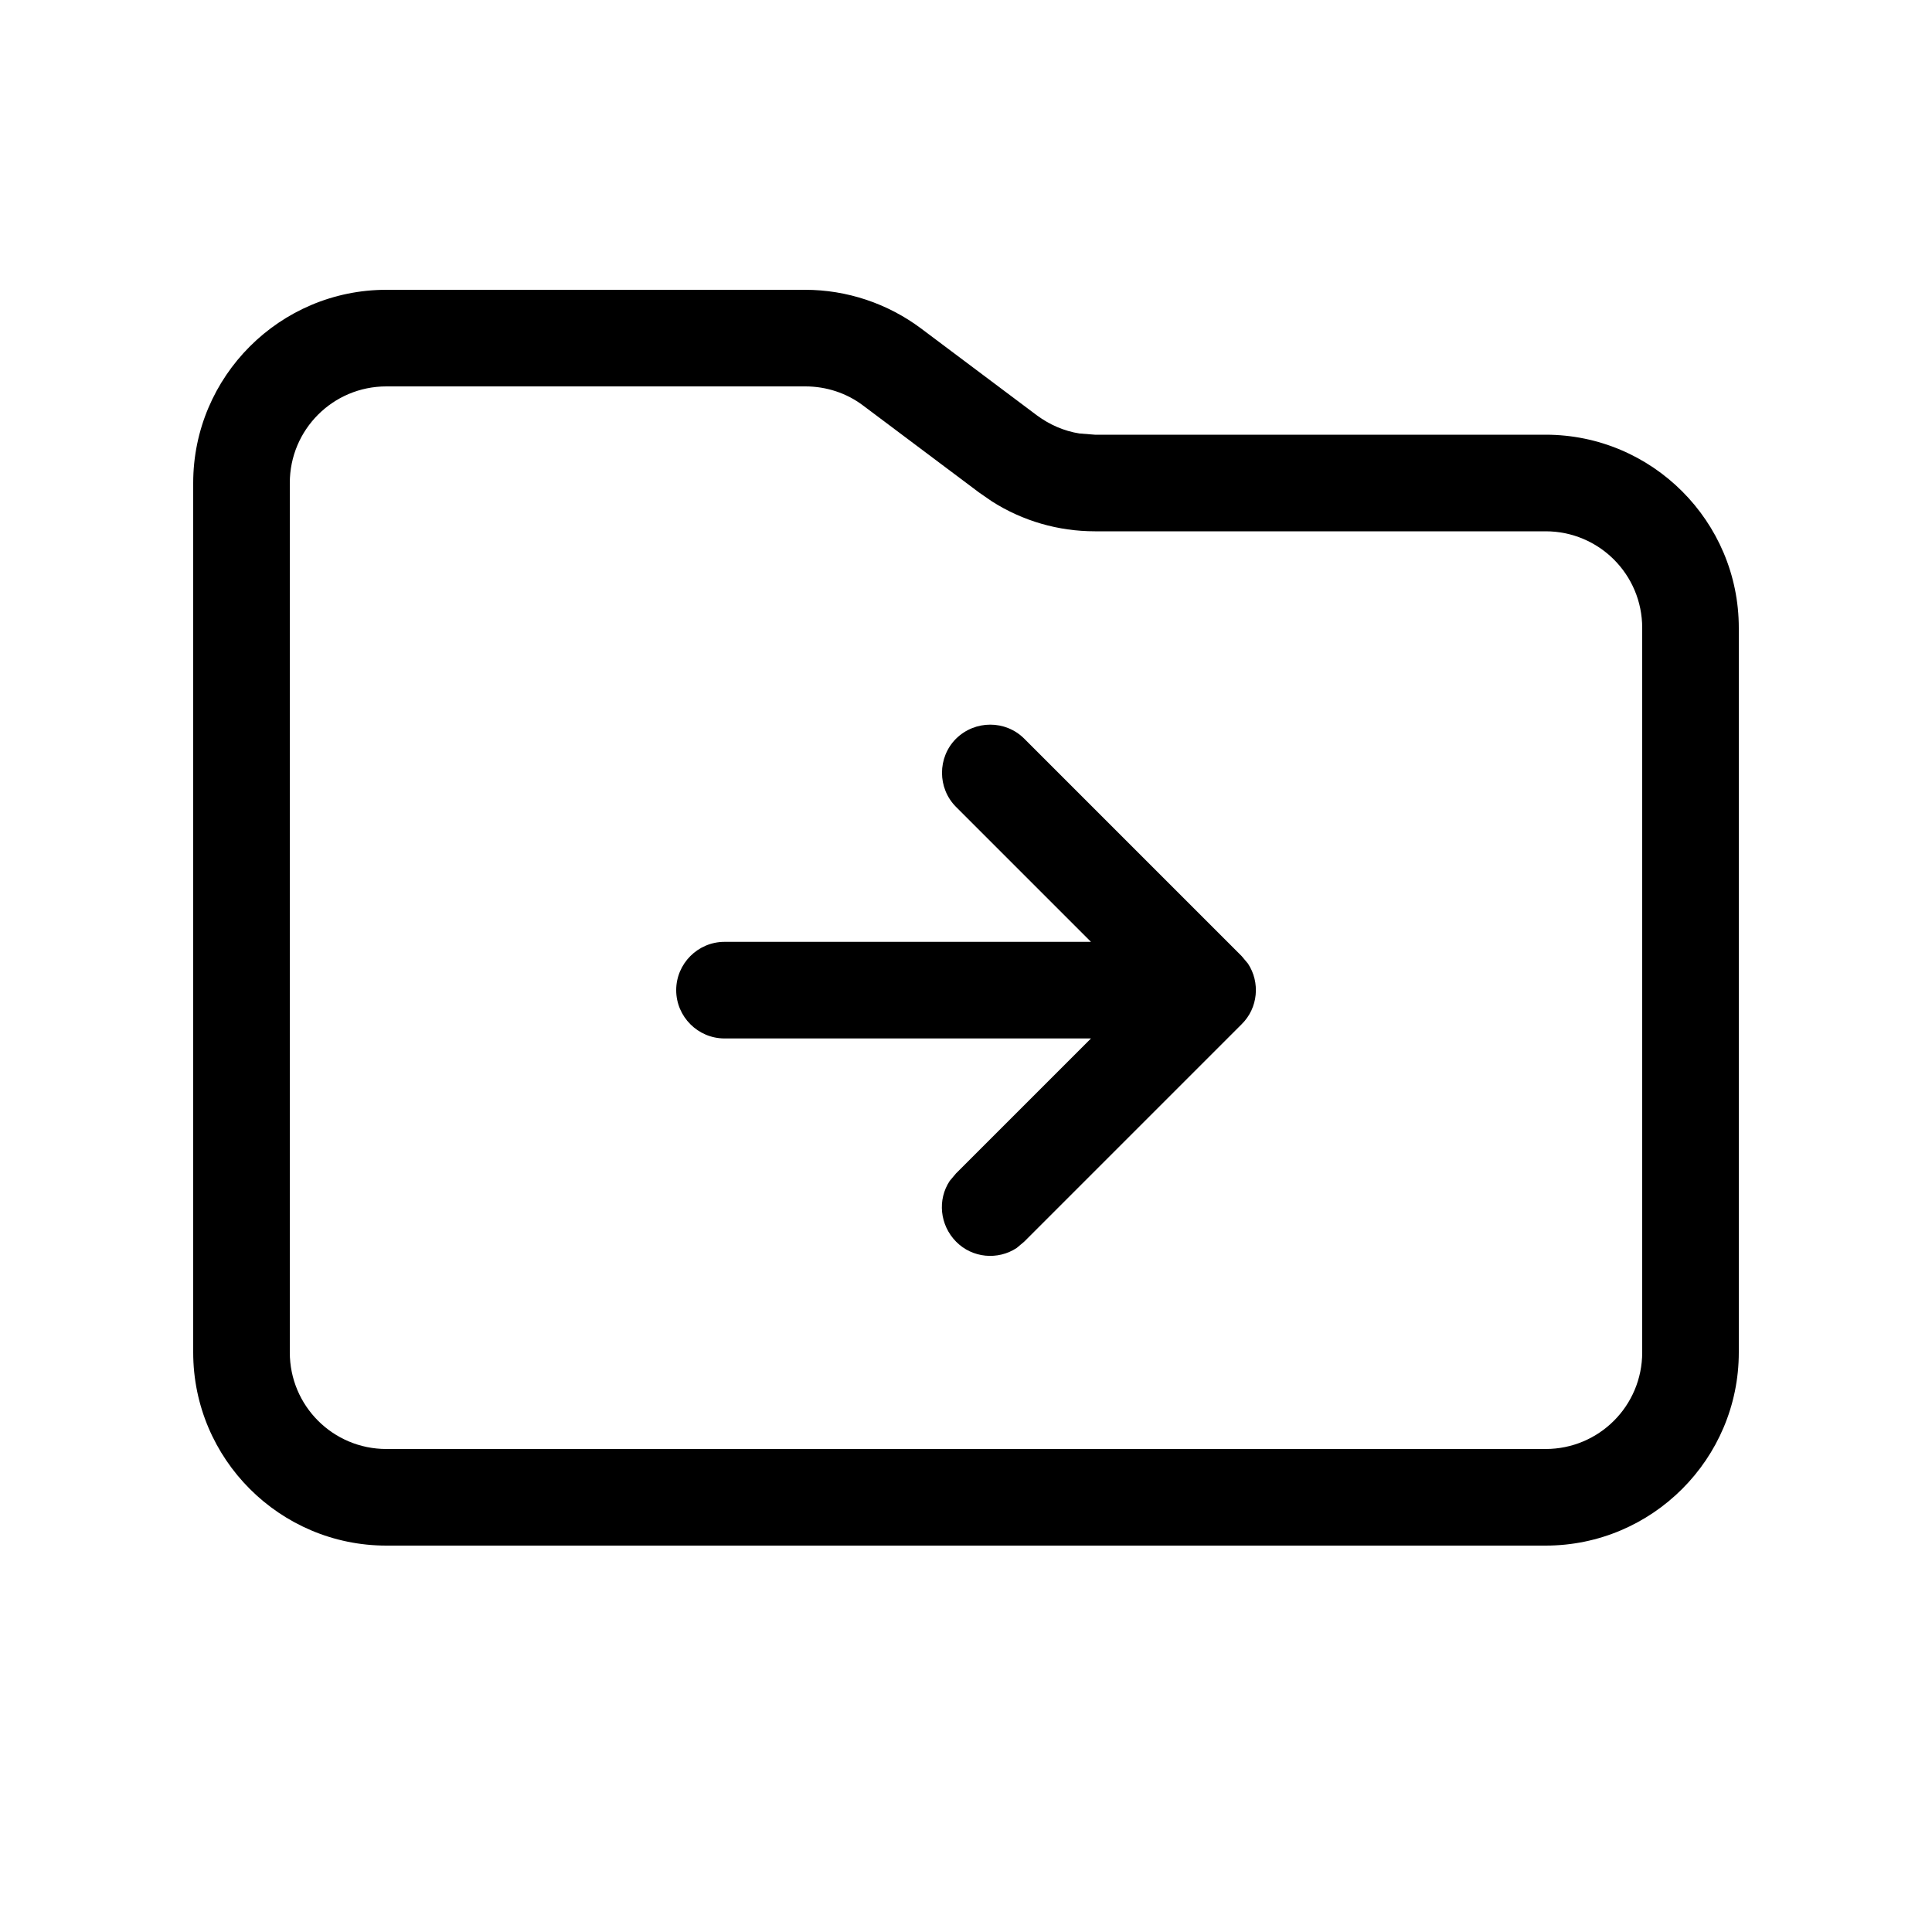 <svg xmlns="http://www.w3.org/2000/svg" viewBox="0 0 640 640"><!--! Font Awesome Pro 7.1.0 by @fontawesome - https://fontawesome.com License - https://fontawesome.com/license (Commercial License) Copyright 2025 Fonticons, Inc. --><path fill="currentColor" d="M266.7 96C280.5 96 294 100.5 305.1 108.8L343.5 137.6C347.7 140.7 352.5 142.8 357.6 143.6L362.7 144L512 144C547.3 144 576 172.7 576 208L576 448C576 483.3 547.3 512 512 512L128 512C92.7 512 64 483.3 64 448L64 160C64 124.7 92.7 96 128 96L266.7 96zM128 128C110.3 128 96 142.3 96 160L96 448C96 465.7 110.3 480 128 480L512 480C529.7 480 544 465.7 544 448L544 208C544 190.3 529.7 176 512 176L362.7 176C350.6 176 338.8 172.6 328.6 166.1L324.4 163.2L286 134.4C280.5 130.2 273.7 128 266.8 128L128 128zM316.7 244.7C323 238.5 333.1 238.5 339.3 244.7L411.3 316.7L413.4 319.2C417.5 325.4 416.8 333.9 411.3 339.3L339.3 411.3L336.8 413.4C330.6 417.5 322.1 416.8 316.7 411.3C311.3 405.8 310.5 397.4 314.6 391.2L316.7 388.7L361.4 344L240 344C231.2 344 224 336.8 224 328C224 319.2 231.2 312 240 312L361.4 312L316.7 267.3C310.5 261.1 310.5 250.9 316.7 244.7z"/></svg>